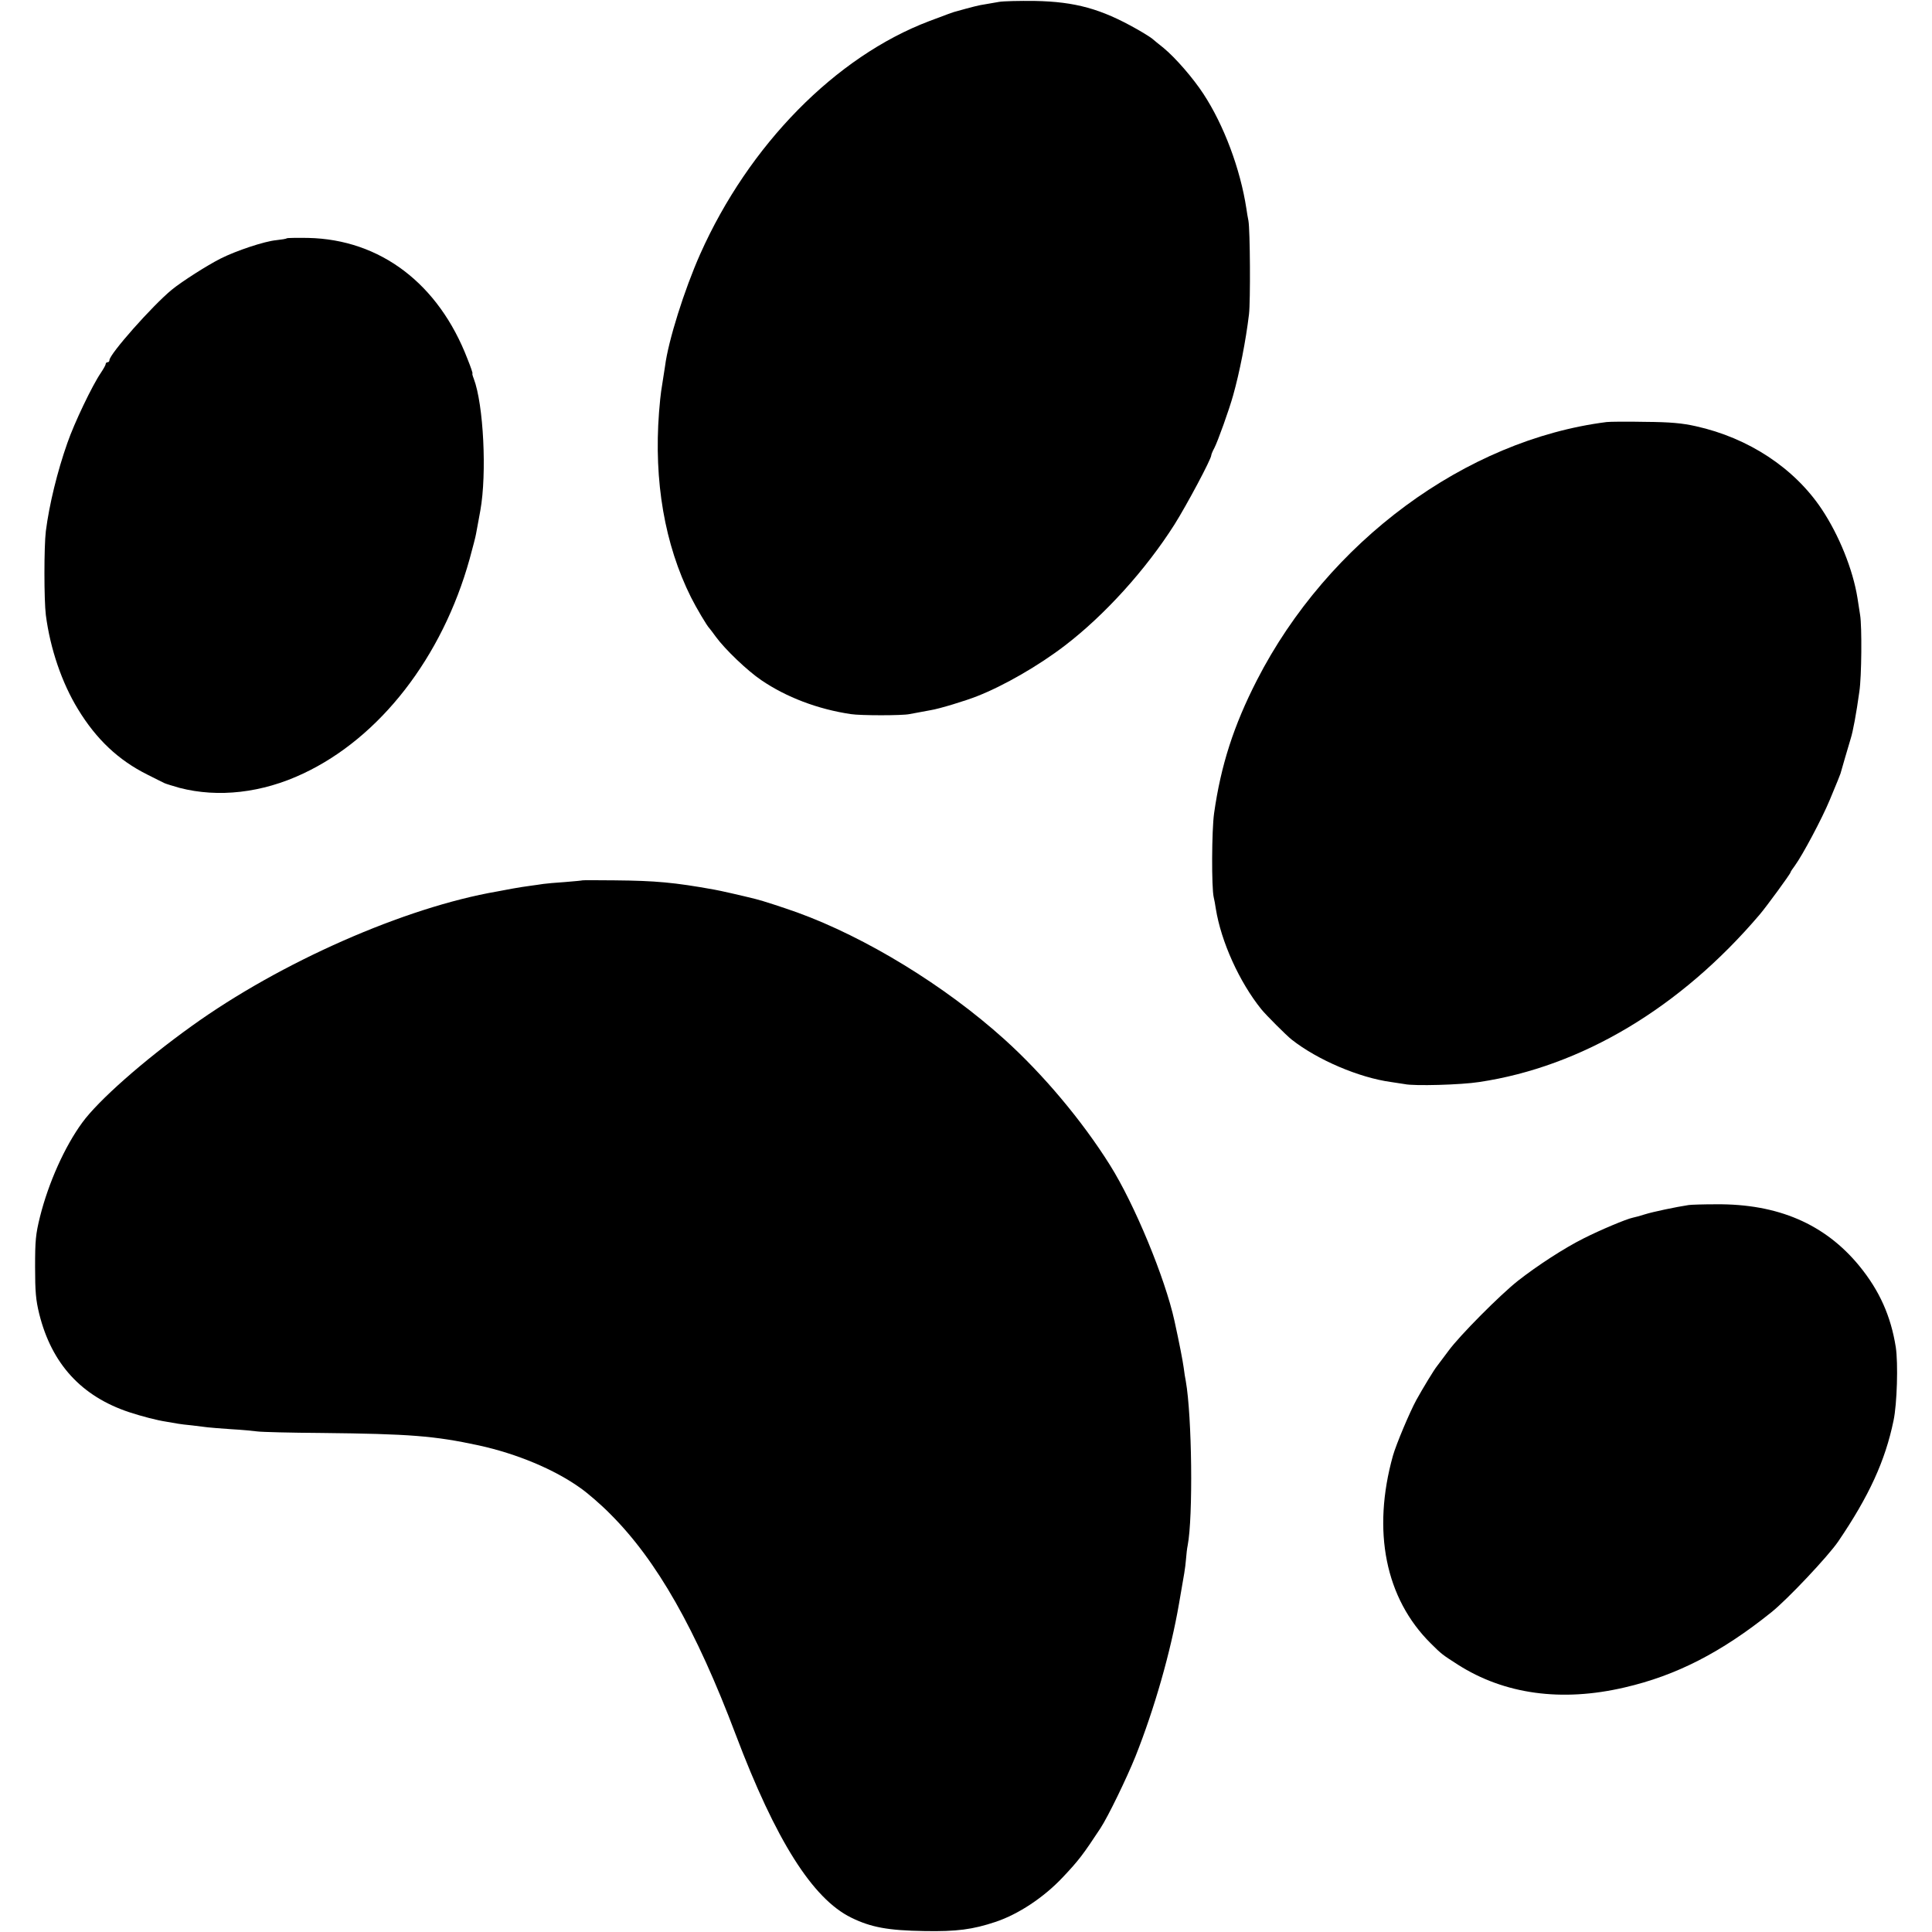 <?xml version="1.0" standalone="no"?>
<!DOCTYPE svg PUBLIC "-//W3C//DTD SVG 20010904//EN"
 "http://www.w3.org/TR/2001/REC-SVG-20010904/DTD/svg10.dtd">
<svg version="1.0" xmlns="http://www.w3.org/2000/svg"
 width="1024pt" height="1024pt" viewBox="0 0 1024 1024"
 preserveAspectRatio="xMidYMid meet">
<g transform="translate(0,1024) scale(0.1,-0.1)"
fill="#000000" stroke="none">
<path d="M5295 10230 c-22 -4 -56 -10 -75 -13 -29 -4 -62 -12 -165 -41 -12 -4
-27 -9 -130 -48 -496 -188 -956 -656 -1214 -1235 -84 -189 -169 -459 -186
-593 -3 -21 -17 -111 -21 -135 -2 -11 -7 -60 -11 -110 -28 -366 30 -701 169
-980 28 -56 86 -154 98 -165 3 -3 18 -23 34 -45 49 -67 167 -180 241 -230 132
-90 299 -154 475 -180 51 -8 272 -8 310 0 25 5 59 11 113 21 45 7 186 50 246
74 143 56 328 163 466 269 210 161 427 400 580 641 66 105 195 347 195 367 0
4 7 22 16 38 18 34 79 204 100 280 34 121 67 288 84 430 8 68 6 444 -3 495 -3
14 -8 43 -11 65 -32 209 -119 442 -228 608 -55 84 -148 191 -211 243 -27 21
-54 44 -60 49 -7 6 -43 29 -82 51 -189 107 -326 145 -540 149 -82 1 -168 -1
-190 -5z"/>
<path d="M1520 8977 c-3 -3 -28 -7 -56 -10 -63 -6 -213 -56 -296 -98 -69 -35
-203 -120 -258 -165 -102 -84 -330 -341 -330 -373 0 -6 -4 -11 -10 -11 -5 0
-10 -4 -10 -10 0 -5 -12 -26 -26 -47 -45 -66 -140 -264 -177 -371 -53 -150
-96 -326 -114 -467 -10 -81 -10 -365 0 -445 23 -178 85 -360 171 -500 97 -159
214 -269 366 -345 41 -21 82 -41 92 -46 9 -4 45 -15 80 -25 205 -53 437 -27
655 76 407 191 737 616 882 1137 16 59 32 119 34 133 8 41 19 104 23 125 35
195 17 561 -35 698 -6 15 -9 27 -7 27 3 0 -9 35 -26 77 -153 399 -462 634
-845 642 -60 1 -111 0 -113 -2z"/>
<path d="M8515 8003 c-747 -95 -1477 -634 -1853 -1368 -123 -240 -191 -451
-227 -705 -13 -91 -14 -397 -2 -446 3 -12 8 -39 11 -60 28 -175 125 -389 241
-533 24 -30 134 -140 161 -161 137 -108 358 -202 527 -225 28 -4 61 -9 72 -11
49 -11 300 -4 395 11 543 81 1067 394 1487 888 35 41 163 216 163 223 0 3 11
20 24 37 40 55 143 248 184 347 41 98 54 131 57 140 1 3 11 39 23 80 12 41 26
89 31 105 12 37 30 134 46 250 12 78 14 344 4 405 -5 30 -11 71 -14 90 -24
151 -98 334 -190 472 -145 217 -387 377 -667 439 -71 16 -134 22 -268 23 -96
2 -188 1 -205 -1z"/>
<path d="M3087 5574 c-1 -1 -42 -5 -92 -9 -49 -3 -101 -8 -115 -10 -14 -2 -45
-7 -70 -10 -25 -3 -67 -10 -95 -15 -27 -5 -63 -12 -80 -15 -488 -84 -1148
-374 -1620 -714 -254 -182 -494 -394 -579 -511 -93 -127 -179 -319 -224 -499
-23 -93 -26 -126 -26 -266 0 -131 4 -176 22 -249 66 -265 224 -437 477 -521
67 -22 148 -43 195 -50 25 -4 53 -9 64 -11 10 -2 44 -6 75 -9 31 -4 67 -8 81
-10 14 -2 70 -6 125 -10 55 -3 118 -9 140 -12 22 -3 175 -7 340 -8 465 -5 597
-15 833 -66 201 -44 401 -127 540 -227 37 -26 108 -87 157 -137 246 -245 454
-611 665 -1170 211 -558 407 -869 612 -969 104 -51 194 -68 388 -71 171 -3
255 8 378 49 121 41 254 129 354 235 87 92 109 122 200 260 41 62 140 267 186
381 101 254 187 555 231 810 30 172 32 181 37 235 2 28 6 61 9 74 29 150 23
685 -10 871 -3 14 -8 45 -11 70 -5 37 -23 131 -49 249 -50 228 -212 619 -342
826 -148 236 -355 482 -559 666 -316 285 -735 541 -1099 673 -73 26 -186 63
-220 71 -67 17 -195 46 -220 50 -211 38 -310 47 -528 49 -92 1 -169 1 -170 0z"/>
<path d="M8950 3853 c-66 -10 -190 -36 -231 -49 -25 -8 -54 -16 -65 -18 -34
-7 -172 -65 -261 -110 -102 -51 -245 -144 -347 -224 -94 -74 -310 -291 -369
-372 -27 -36 -54 -72 -60 -80 -15 -18 -74 -115 -110 -180 -35 -64 -107 -235
-124 -295 -112 -400 -40 -757 200 -995 58 -58 63 -61 144 -113 246 -157 549
-199 883 -121 274 63 514 186 779 399 85 68 300 296 354 375 163 240 249 427
293 640 19 89 25 305 12 390 -26 164 -86 299 -193 430 -182 222 -431 330 -760
327 -66 0 -131 -2 -145 -4z"/>
</g>
</svg>
